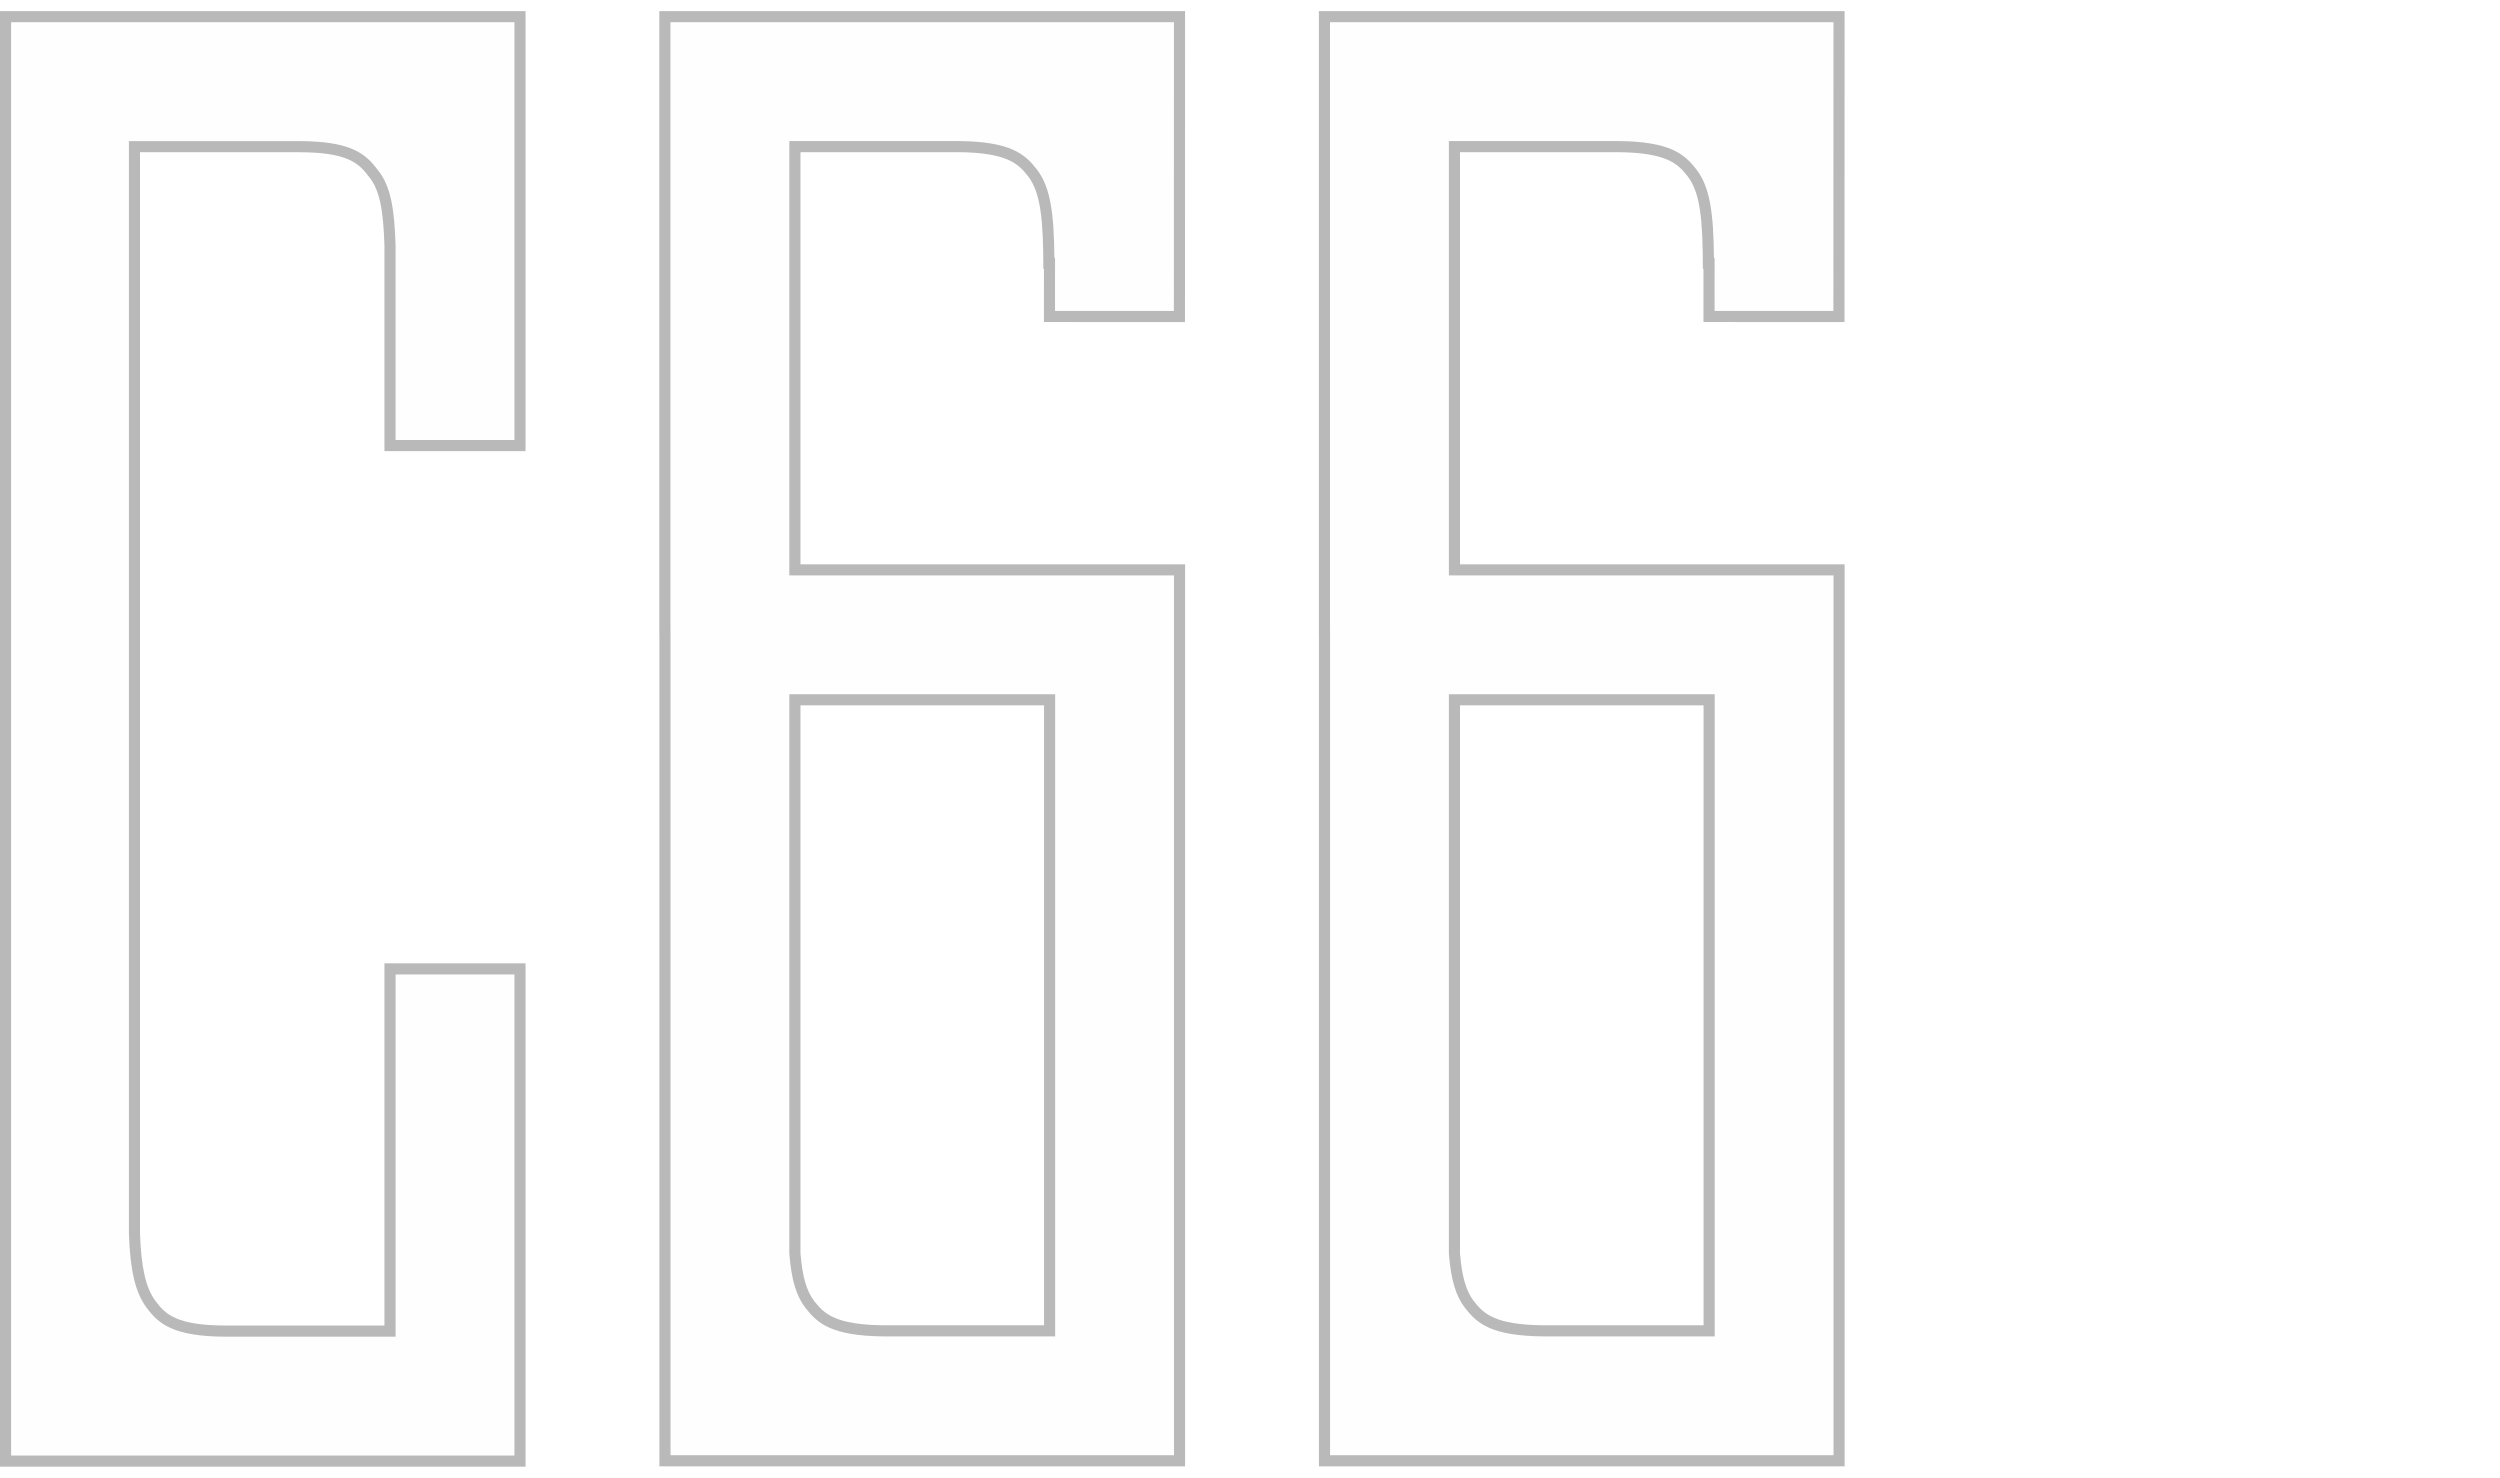 <?xml version="1.0" encoding="UTF-8"?>
<svg id="_レイヤー_1" xmlns="http://www.w3.org/2000/svg" width="225" height="133" version="1.1" viewBox="0 0 225 133">
  <!-- Generator: Adobe Illustrator 29.3.1, SVG Export Plug-In . SVG Version: 2.1.0 Build 151)  -->
  <defs>
    <style>
      .st0, .st1 {
        fill: #939393;
      }

      .st1 {
        opacity: .01;
      }

      .st2 {
        opacity: .65;
      }
    </style>
  </defs>
  <path class="st1" d="M47.3,40.5V1H0v131h47.3v-45.3h-12.7v32.6h-14.2c-4.5,0-5.5-1-6.4-2.2s-1.3-3.1-1.4-6.1V13.7h14.3c4.4,0,5.4,1,6.3,2.2,1,1.2,1.3,3.1,1.4,6.2v18.5h12.7v-.1Z"/>
  <path class="st1" d="M72.041,50.789V13.695h14.241c4.354.042,5.368,1.044,6.236,2.157,1.14,1.459,1.382,3.903,1.382,8.348h.054l-.001,4.782,12.695.006.008-27.987h-47.315v56.139h.006v74.832h47.312V50.789h-34.618ZM93.964,119.276h-14.424c-4.359-.041-5.374-1.044-6.242-2.157-.734-.939-1.092-2.296-1.257-4.323v-49.314h21.923v55.793Z"/>
  <path class="st1" d="M131.399,50.789V13.695h14.241c4.354.042,5.368,1.044,6.236,2.157,1.14,1.459,1.382,3.903,1.382,8.348h.054l-.001,4.782,12.695.006.008-27.987h-47.315v56.139h.006v74.832h47.312V50.789h-34.618ZM153.322,119.276h-14.424c-4.359-.041-5.374-1.044-6.242-2.157-.734-.939-1.092-2.296-1.257-4.323v-49.314h21.923v55.793Z"/>
  <g class="st2">
    <path class="st0" d="M46.3,2v37.6h-10.7l-0-17.532c-.103-3.181-.4-5.314-1.614-6.787-1.064-1.414-2.345-2.58-7.085-2.58h-15.3v1l.001,97.333c.111,3.326.589,5.32,1.599,6.667,1.067,1.423,2.345,2.6,7.2,2.6h15.2v-32.6h10.7v43.3H1V2h45.3M47.3,1H-0v131h47.3v-45.3h-12.7v32.6h-14.2c-4.5,0-5.5-1-6.4-2.2-.9-1.2-1.3-3.1-1.4-6.1V13.7h14.3c4.4,0,5.4,1,6.3,2.2,1,1.2,1.3,3.1,1.4,6.2v18.5h12.7V1h0Z"/>
  </g>
  <g class="st2">
    <path class="st0" d="M165.014,2l-.008,25.986-10.695-.005.001-3.782 0-1h-.058c-.039-3.983-.343-6.368-1.589-7.963-1.063-1.364-2.325-2.496-7.025-2.542h-15.241v39.094h34.618v79.182h-45.312V57.139l-.006-1V2h45.315M138.894,120.276h15.429v-57.793h-23.923v50.354l.003.04c.189,2.332.628,3.784,1.465,4.857,1.064,1.364,2.327,2.497,7.021,2.542l.005 0M166.014,1h-47.315v56.139h.006v74.832h47.312V50.789h-34.618V13.695h14.241c4.354.043,5.368,1.044,6.236,2.157,1.14,1.459,1.382,3.903,1.382,8.348h.054l-.001,4.782,12.695.006.008-27.986h0ZM138.898,119.276c-4.359-.041-5.374-1.044-6.242-2.157-.734-.939-1.092-2.296-1.257-4.323v-49.314h21.923v55.793h-14.424Z"/>
  </g>
  <g class="st2">
    <path class="st0" d="M105.655,2l-.008,25.986-10.695-.005.001-3.782 0-1h-.058c-.039-3.983-.343-6.368-1.589-7.963-1.063-1.364-2.325-2.496-7.025-2.542h-15.241v39.094h34.618v79.182h-45.312V57.139l-.006-1V2h45.315M79.535,120.276h15.429v-57.793h-23.923v50.354l.003.04c.189,2.332.628,3.784,1.465,4.857,1.064,1.364,2.327,2.497,7.021,2.542l.005 0M106.656,1h-47.315v56.139h.006v74.832h47.312V50.789h-34.618V13.695h14.241c4.354.043,5.368,1.044,6.236,2.157,1.14,1.459,1.382,3.903,1.382,8.348h.054l-.001,4.782,12.695.006.008-27.986h0ZM79.54,119.276c-4.359-.041-5.374-1.044-6.242-2.157-.734-.939-1.092-2.296-1.257-4.323v-49.314h21.923v55.793h-14.424Z"/>
  </g>
</svg>